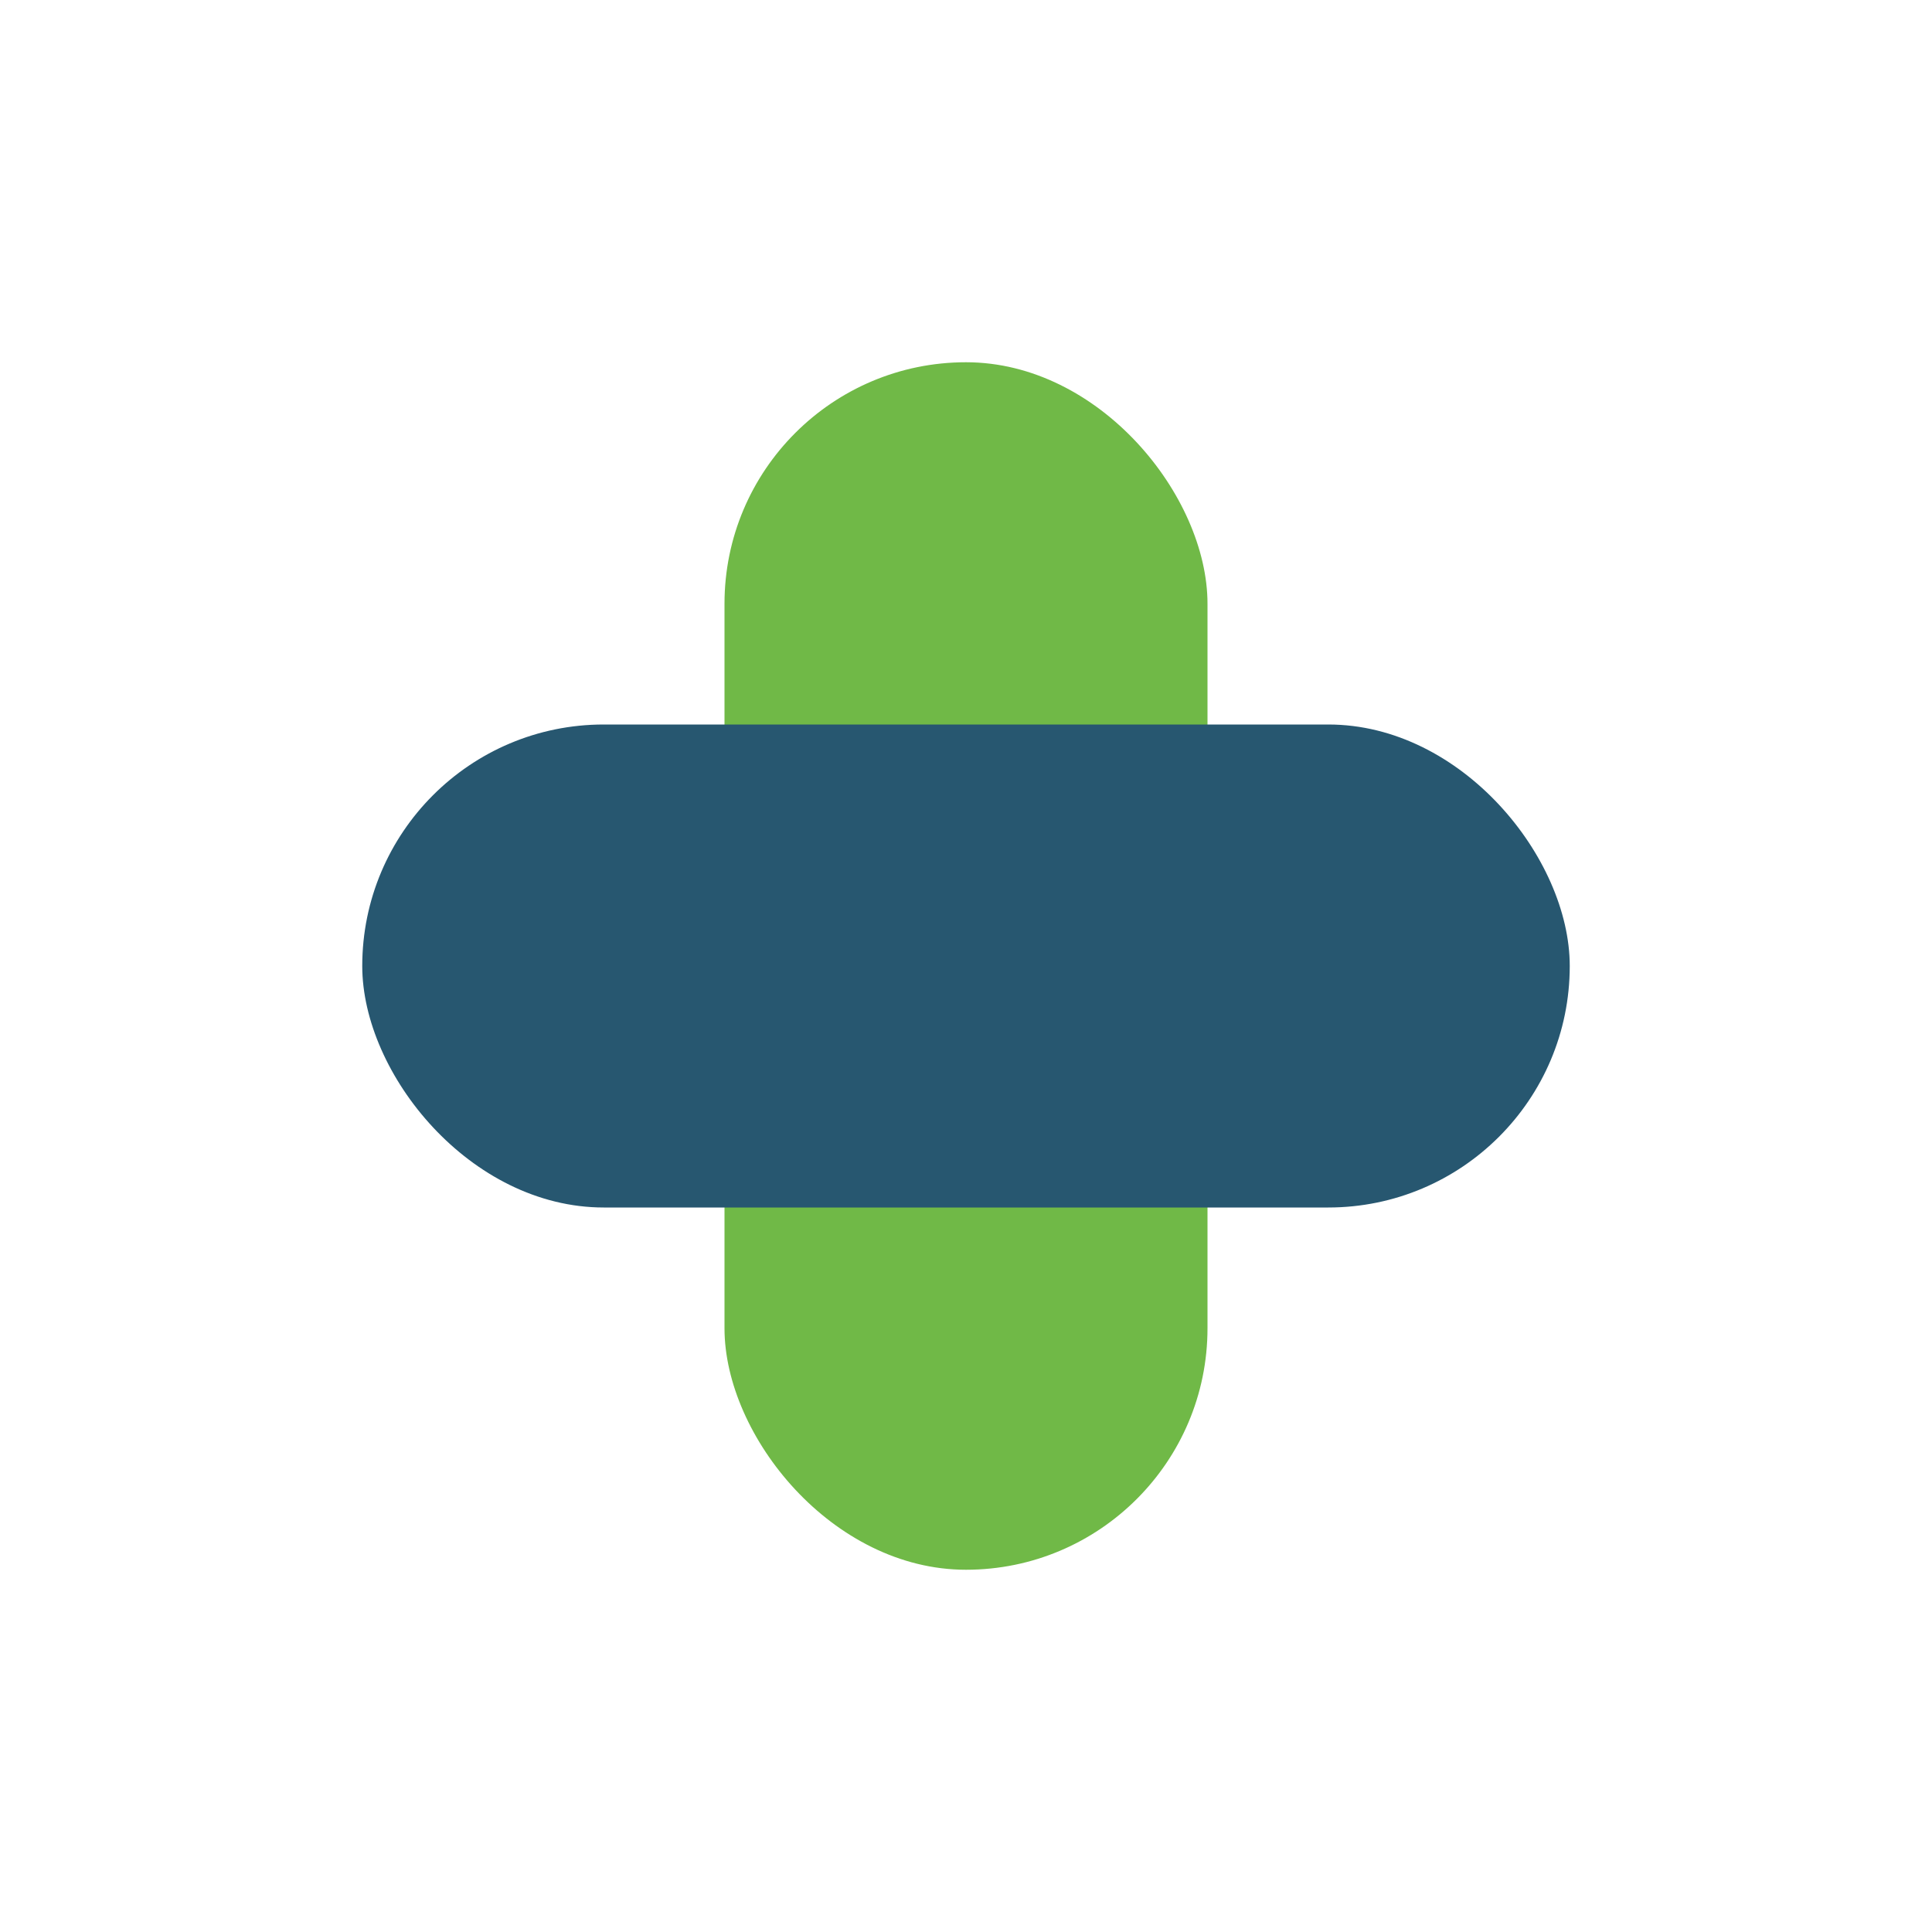 <?xml version="1.0" encoding="UTF-8"?>
<svg xmlns="http://www.w3.org/2000/svg" width="32" height="32" viewBox="0 0 32 32"><rect x="12" y="6" width="8" height="20" rx="4" fill="#70B947"/><rect x="6" y="12" width="20" height="8" rx="4" fill="#275770"/></svg>
